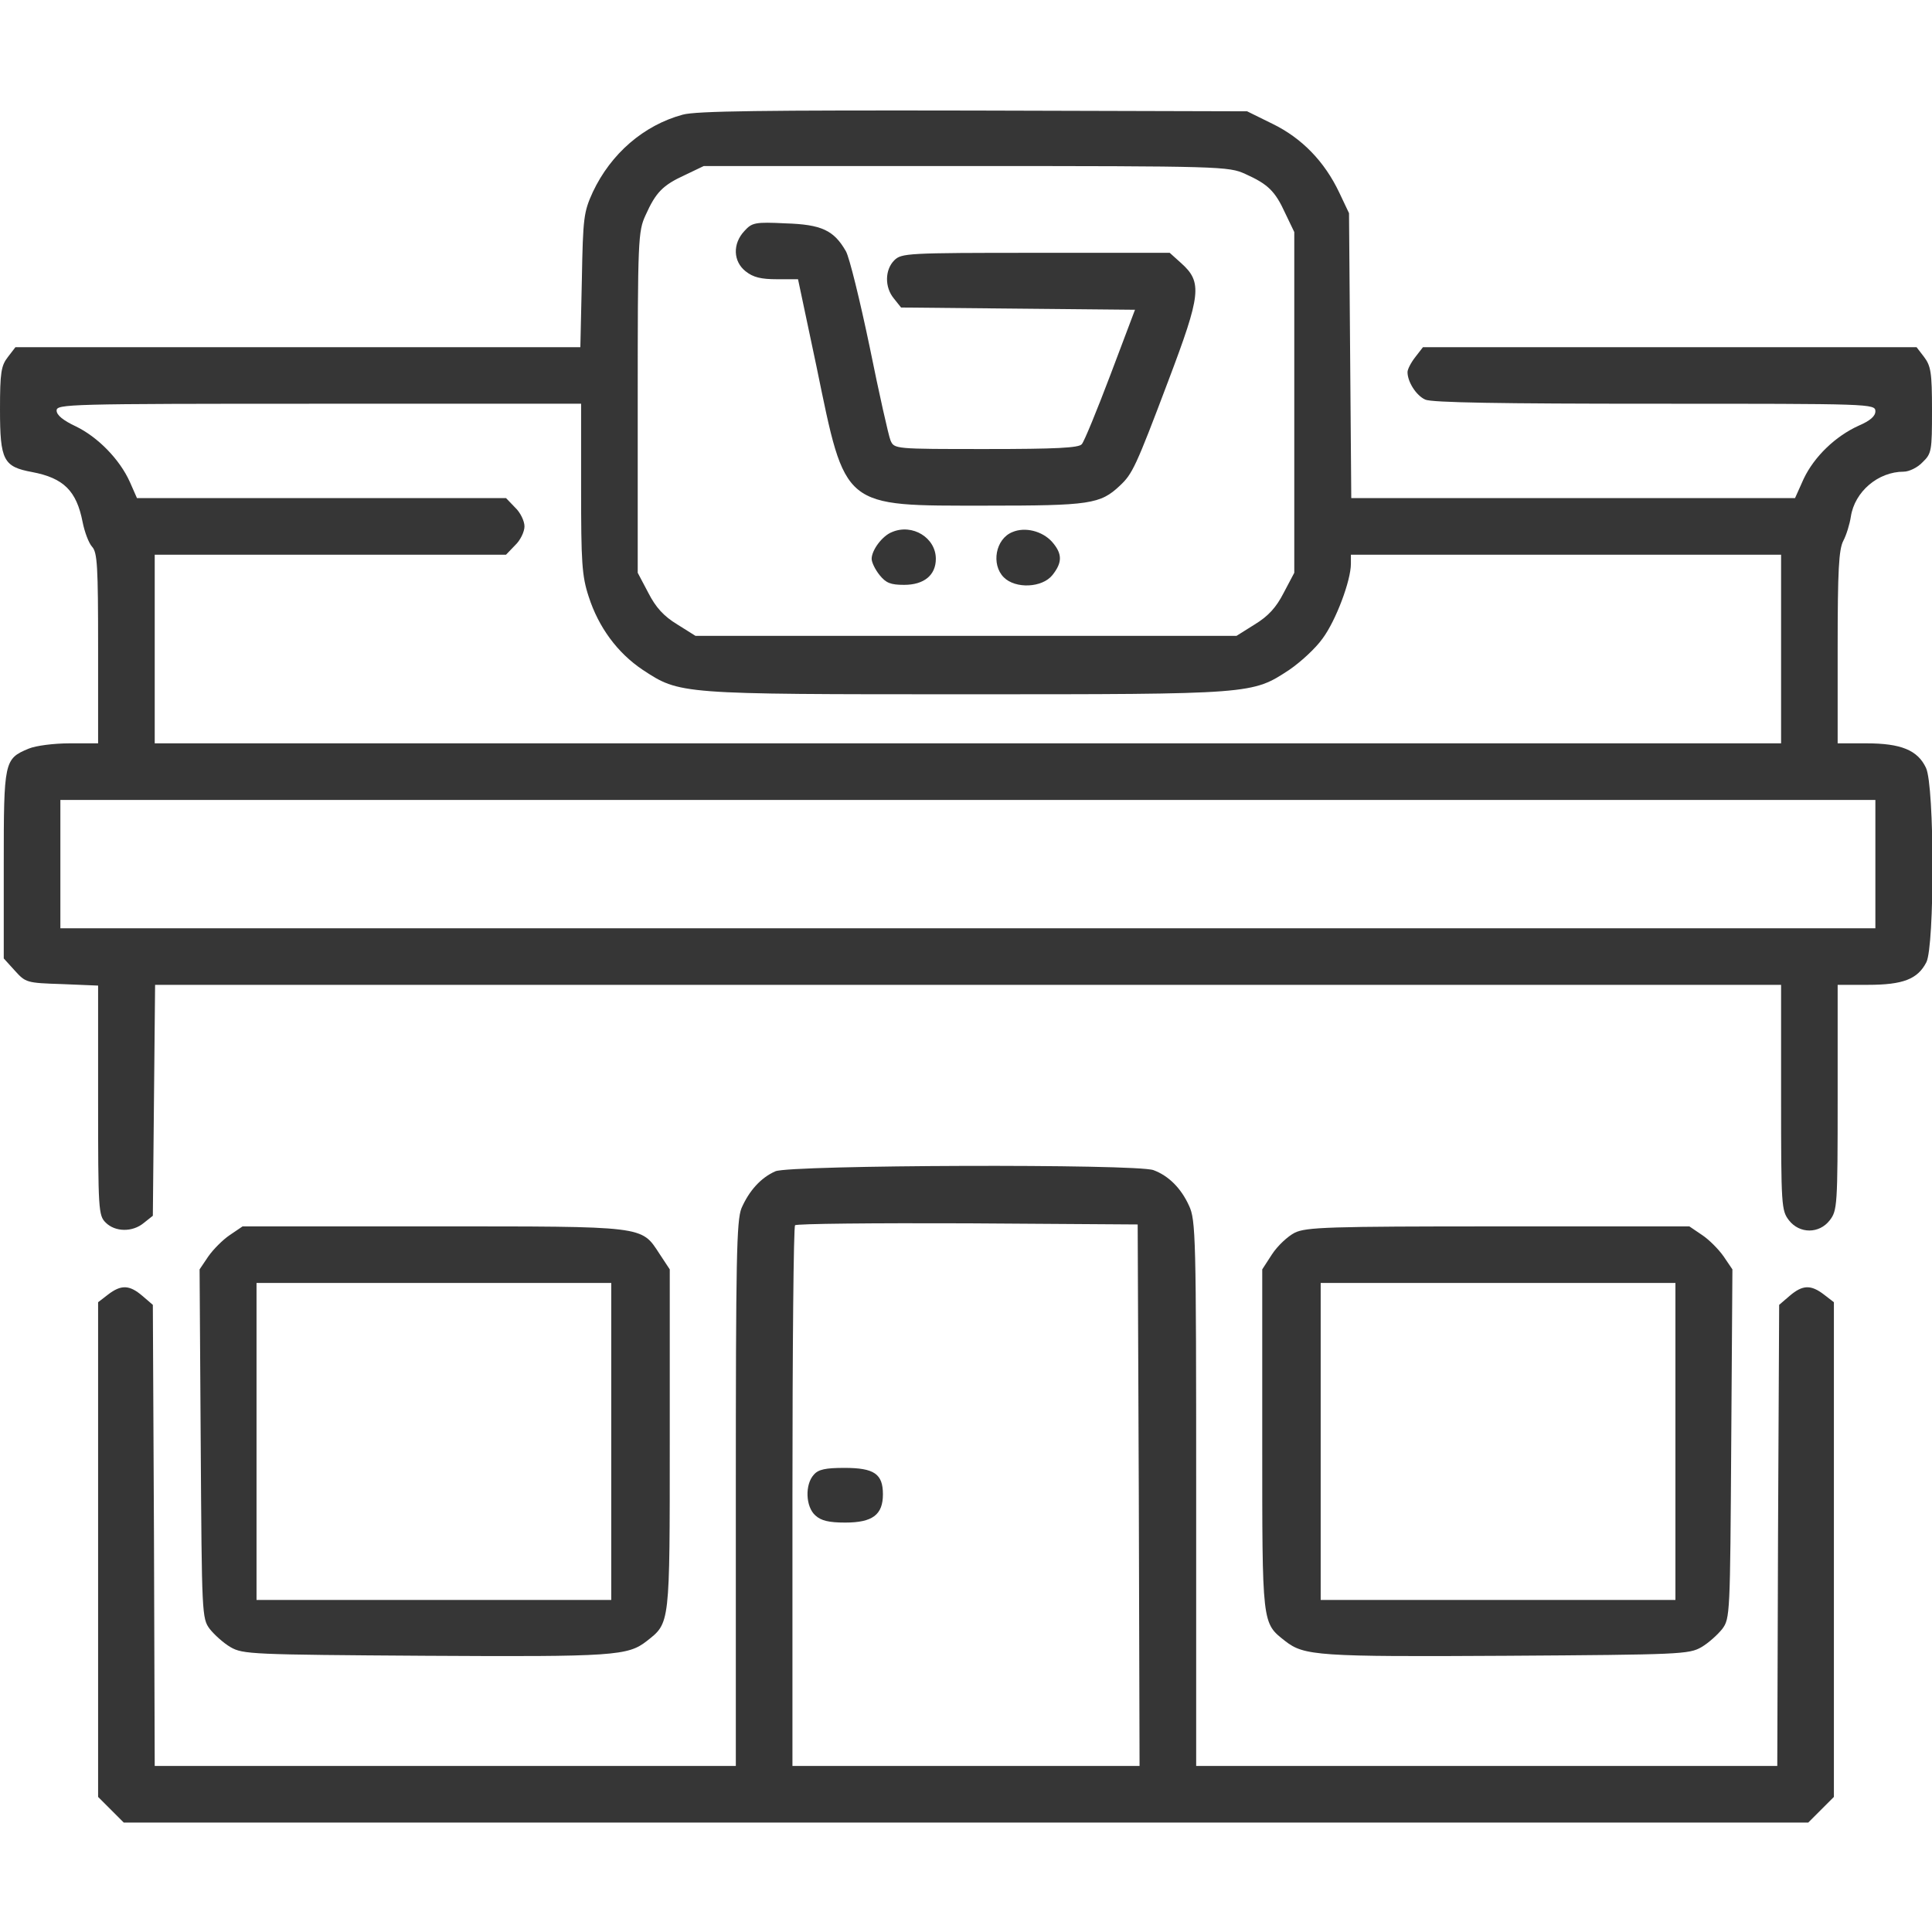 <svg width="36" height="36" viewBox="0 0 36 36" fill="none" xmlns="http://www.w3.org/2000/svg">
<g clip-path="url(#clip0_2402_1111)">
<path d="M12.72 2.137C11.995 2.334 11.384 2.862 11.046 3.579C10.877 3.951 10.863 4.05 10.842 5.217L10.814 6.469H5.555H0.288L0.148 6.651C0.021 6.813 0 6.94 0 7.629C0 8.578 0.063 8.697 0.598 8.796C1.188 8.908 1.427 9.147 1.54 9.731C1.575 9.907 1.652 10.118 1.716 10.188C1.814 10.294 1.828 10.547 1.828 12.079V13.851H1.301C1.005 13.851 0.668 13.894 0.534 13.95C0.077 14.14 0.07 14.182 0.07 16.115V17.859L0.274 18.084C0.478 18.309 0.492 18.316 1.153 18.337L1.828 18.365V20.503C1.828 22.549 1.835 22.648 1.969 22.781C2.145 22.957 2.468 22.964 2.679 22.788L2.848 22.654L2.869 20.503L2.89 18.351H18.035H33.188V20.454C33.188 22.472 33.194 22.556 33.335 22.739C33.532 22.992 33.898 22.992 34.094 22.739C34.235 22.556 34.242 22.472 34.242 20.454V18.351H34.805C35.459 18.351 35.733 18.246 35.895 17.93C36.049 17.627 36.049 14.646 35.888 14.308C35.733 13.978 35.423 13.851 34.777 13.851H34.242V12.065C34.242 10.631 34.263 10.237 34.348 10.076C34.404 9.97 34.467 9.766 34.488 9.626C34.559 9.162 34.995 8.789 35.473 8.789C35.571 8.789 35.733 8.712 35.824 8.613C35.993 8.451 36 8.402 36 7.643C36 6.94 35.979 6.82 35.852 6.651L35.712 6.469H31.113H26.515L26.374 6.651C26.29 6.757 26.227 6.883 26.227 6.933C26.227 7.115 26.388 7.369 26.557 7.446C26.677 7.502 27.97 7.523 30.832 7.523C34.868 7.523 34.945 7.523 34.945 7.664C34.945 7.755 34.847 7.84 34.636 7.931C34.2 8.128 33.806 8.508 33.609 8.922L33.448 9.281H29.313H25.179L25.158 6.623L25.137 3.972L24.954 3.586C24.68 3.009 24.258 2.573 23.709 2.306L23.238 2.074L18.141 2.06C14.245 2.053 12.966 2.067 12.72 2.137ZM23.203 3.241C23.625 3.431 23.759 3.558 23.948 3.972L24.117 4.324V7.495V10.673L23.92 11.046C23.78 11.32 23.632 11.482 23.379 11.636L23.041 11.848H18H12.959L12.621 11.636C12.368 11.482 12.22 11.32 12.08 11.046L11.883 10.673V7.495C11.883 4.458 11.89 4.31 12.03 4.008C12.22 3.586 12.347 3.452 12.762 3.262L13.113 3.094H18C22.76 3.094 22.894 3.101 23.203 3.241ZM10.828 9.098C10.828 10.476 10.842 10.729 10.969 11.116C11.152 11.686 11.503 12.164 11.974 12.48C12.67 12.937 12.642 12.937 18 12.937C23.358 12.937 23.33 12.937 24.026 12.48C24.23 12.34 24.511 12.086 24.645 11.897C24.891 11.566 25.172 10.821 25.172 10.505V10.336H29.18H33.188V12.094V13.851H18.035H2.883V12.094V10.336H6.152H9.429L9.598 10.16C9.696 10.069 9.773 9.907 9.773 9.808C9.773 9.71 9.696 9.548 9.598 9.457L9.429 9.281H5.991H2.552L2.419 8.979C2.229 8.557 1.821 8.142 1.413 7.945C1.174 7.833 1.055 7.734 1.055 7.65C1.055 7.53 1.252 7.523 5.941 7.523H10.828V9.098ZM34.945 16.101V17.297H18.035H1.125V16.101V14.906H18.035H34.945V16.101Z" fill="#363636"/>
<path d="M13.872 4.303C13.647 4.542 13.661 4.872 13.893 5.055C14.034 5.168 14.181 5.203 14.477 5.203H14.87L15.215 6.834C15.763 9.492 15.679 9.422 18.386 9.422C20.306 9.422 20.503 9.394 20.868 9.049C21.1 8.831 21.163 8.705 21.768 7.101C22.38 5.484 22.408 5.259 22.007 4.901L21.796 4.711H19.3C16.895 4.711 16.797 4.718 16.663 4.851C16.488 5.027 16.481 5.351 16.656 5.562L16.79 5.73L18.97 5.751L21.149 5.772L20.692 6.982C20.439 7.65 20.2 8.233 20.158 8.276C20.109 8.346 19.666 8.367 18.379 8.367C16.663 8.367 16.663 8.367 16.593 8.205C16.558 8.121 16.382 7.34 16.206 6.469C16.024 5.597 15.827 4.795 15.763 4.683C15.538 4.289 15.306 4.183 14.638 4.162C14.069 4.134 14.013 4.148 13.872 4.303Z" fill="#363636"/>
<path d="M16.622 9.914C16.439 9.984 16.242 10.252 16.242 10.413C16.242 10.477 16.305 10.61 16.39 10.716C16.509 10.863 16.594 10.898 16.847 10.898C17.22 10.898 17.438 10.716 17.438 10.413C17.438 10.02 17.002 9.752 16.622 9.914Z" fill="#363636"/>
<path d="M18.866 9.914C18.549 10.04 18.465 10.518 18.704 10.758C18.922 10.976 19.421 10.954 19.611 10.715C19.801 10.476 19.794 10.315 19.604 10.097C19.421 9.893 19.098 9.815 18.866 9.914Z" fill="#363636"/>
<path d="M14.449 21.825C14.175 21.945 13.957 22.191 13.816 22.514C13.725 22.746 13.711 23.428 13.711 27.844V32.906H8.297H2.883L2.869 28.61L2.848 24.314L2.651 24.145C2.412 23.941 2.257 23.934 2.011 24.124L1.828 24.265V28.877V33.483L2.067 33.722L2.306 33.961H18H33.694L33.933 33.722L34.172 33.483V28.877V24.265L33.989 24.124C33.743 23.934 33.588 23.941 33.349 24.145L33.152 24.314L33.131 28.61L33.117 32.906H27.703H22.289V27.823C22.289 23.034 22.282 22.732 22.155 22.465C22.008 22.141 21.776 21.909 21.494 21.804C21.178 21.684 14.723 21.706 14.449 21.825ZM21.22 27.858L21.234 32.906H18H14.766V27.893C14.766 25.13 14.787 22.852 14.815 22.831C14.836 22.802 16.284 22.788 18.028 22.795L21.199 22.816L21.22 27.858Z" fill="#363636"/>
<path d="M15.165 27.478C14.996 27.661 15.01 28.076 15.193 28.238C15.299 28.336 15.446 28.371 15.749 28.371C16.262 28.371 16.452 28.223 16.452 27.844C16.452 27.464 16.29 27.352 15.735 27.352C15.383 27.352 15.249 27.38 15.165 27.478Z" fill="#363636"/>
<path d="M4.281 23.014C4.155 23.098 3.972 23.281 3.88 23.414L3.719 23.653L3.74 26.902C3.761 30.08 3.761 30.157 3.909 30.354C3.993 30.46 4.162 30.614 4.295 30.692C4.527 30.825 4.682 30.832 7.93 30.853C11.446 30.874 11.699 30.853 12.051 30.579C12.487 30.235 12.48 30.298 12.48 26.817V23.653L12.29 23.365C11.945 22.838 12.051 22.852 8.064 22.852H4.52L4.281 23.014ZM11.39 26.86V29.813H8.085H4.78V26.86V23.906H8.085H11.39V26.86Z" fill="#363636"/>
<path d="M24.124 22.971C23.998 23.035 23.808 23.21 23.702 23.372L23.52 23.653V26.817C23.52 30.298 23.512 30.235 23.948 30.579C24.3 30.853 24.553 30.874 28.069 30.853C31.317 30.832 31.472 30.825 31.704 30.692C31.837 30.614 32.006 30.46 32.091 30.354C32.238 30.157 32.238 30.08 32.259 26.902L32.281 23.653L32.119 23.414C32.027 23.281 31.845 23.098 31.718 23.014L31.479 22.852H27.921C24.757 22.852 24.335 22.866 24.124 22.971ZM31.219 26.86V29.813H27.914H24.609V26.86V23.906H27.914H31.219V26.86Z" fill="#363636"/>
</g>
<defs>
<clipPath id="clip0_2402_1111">
<rect width="36" height="36" fill="white"/>
</clipPath>
</defs>
</svg>
